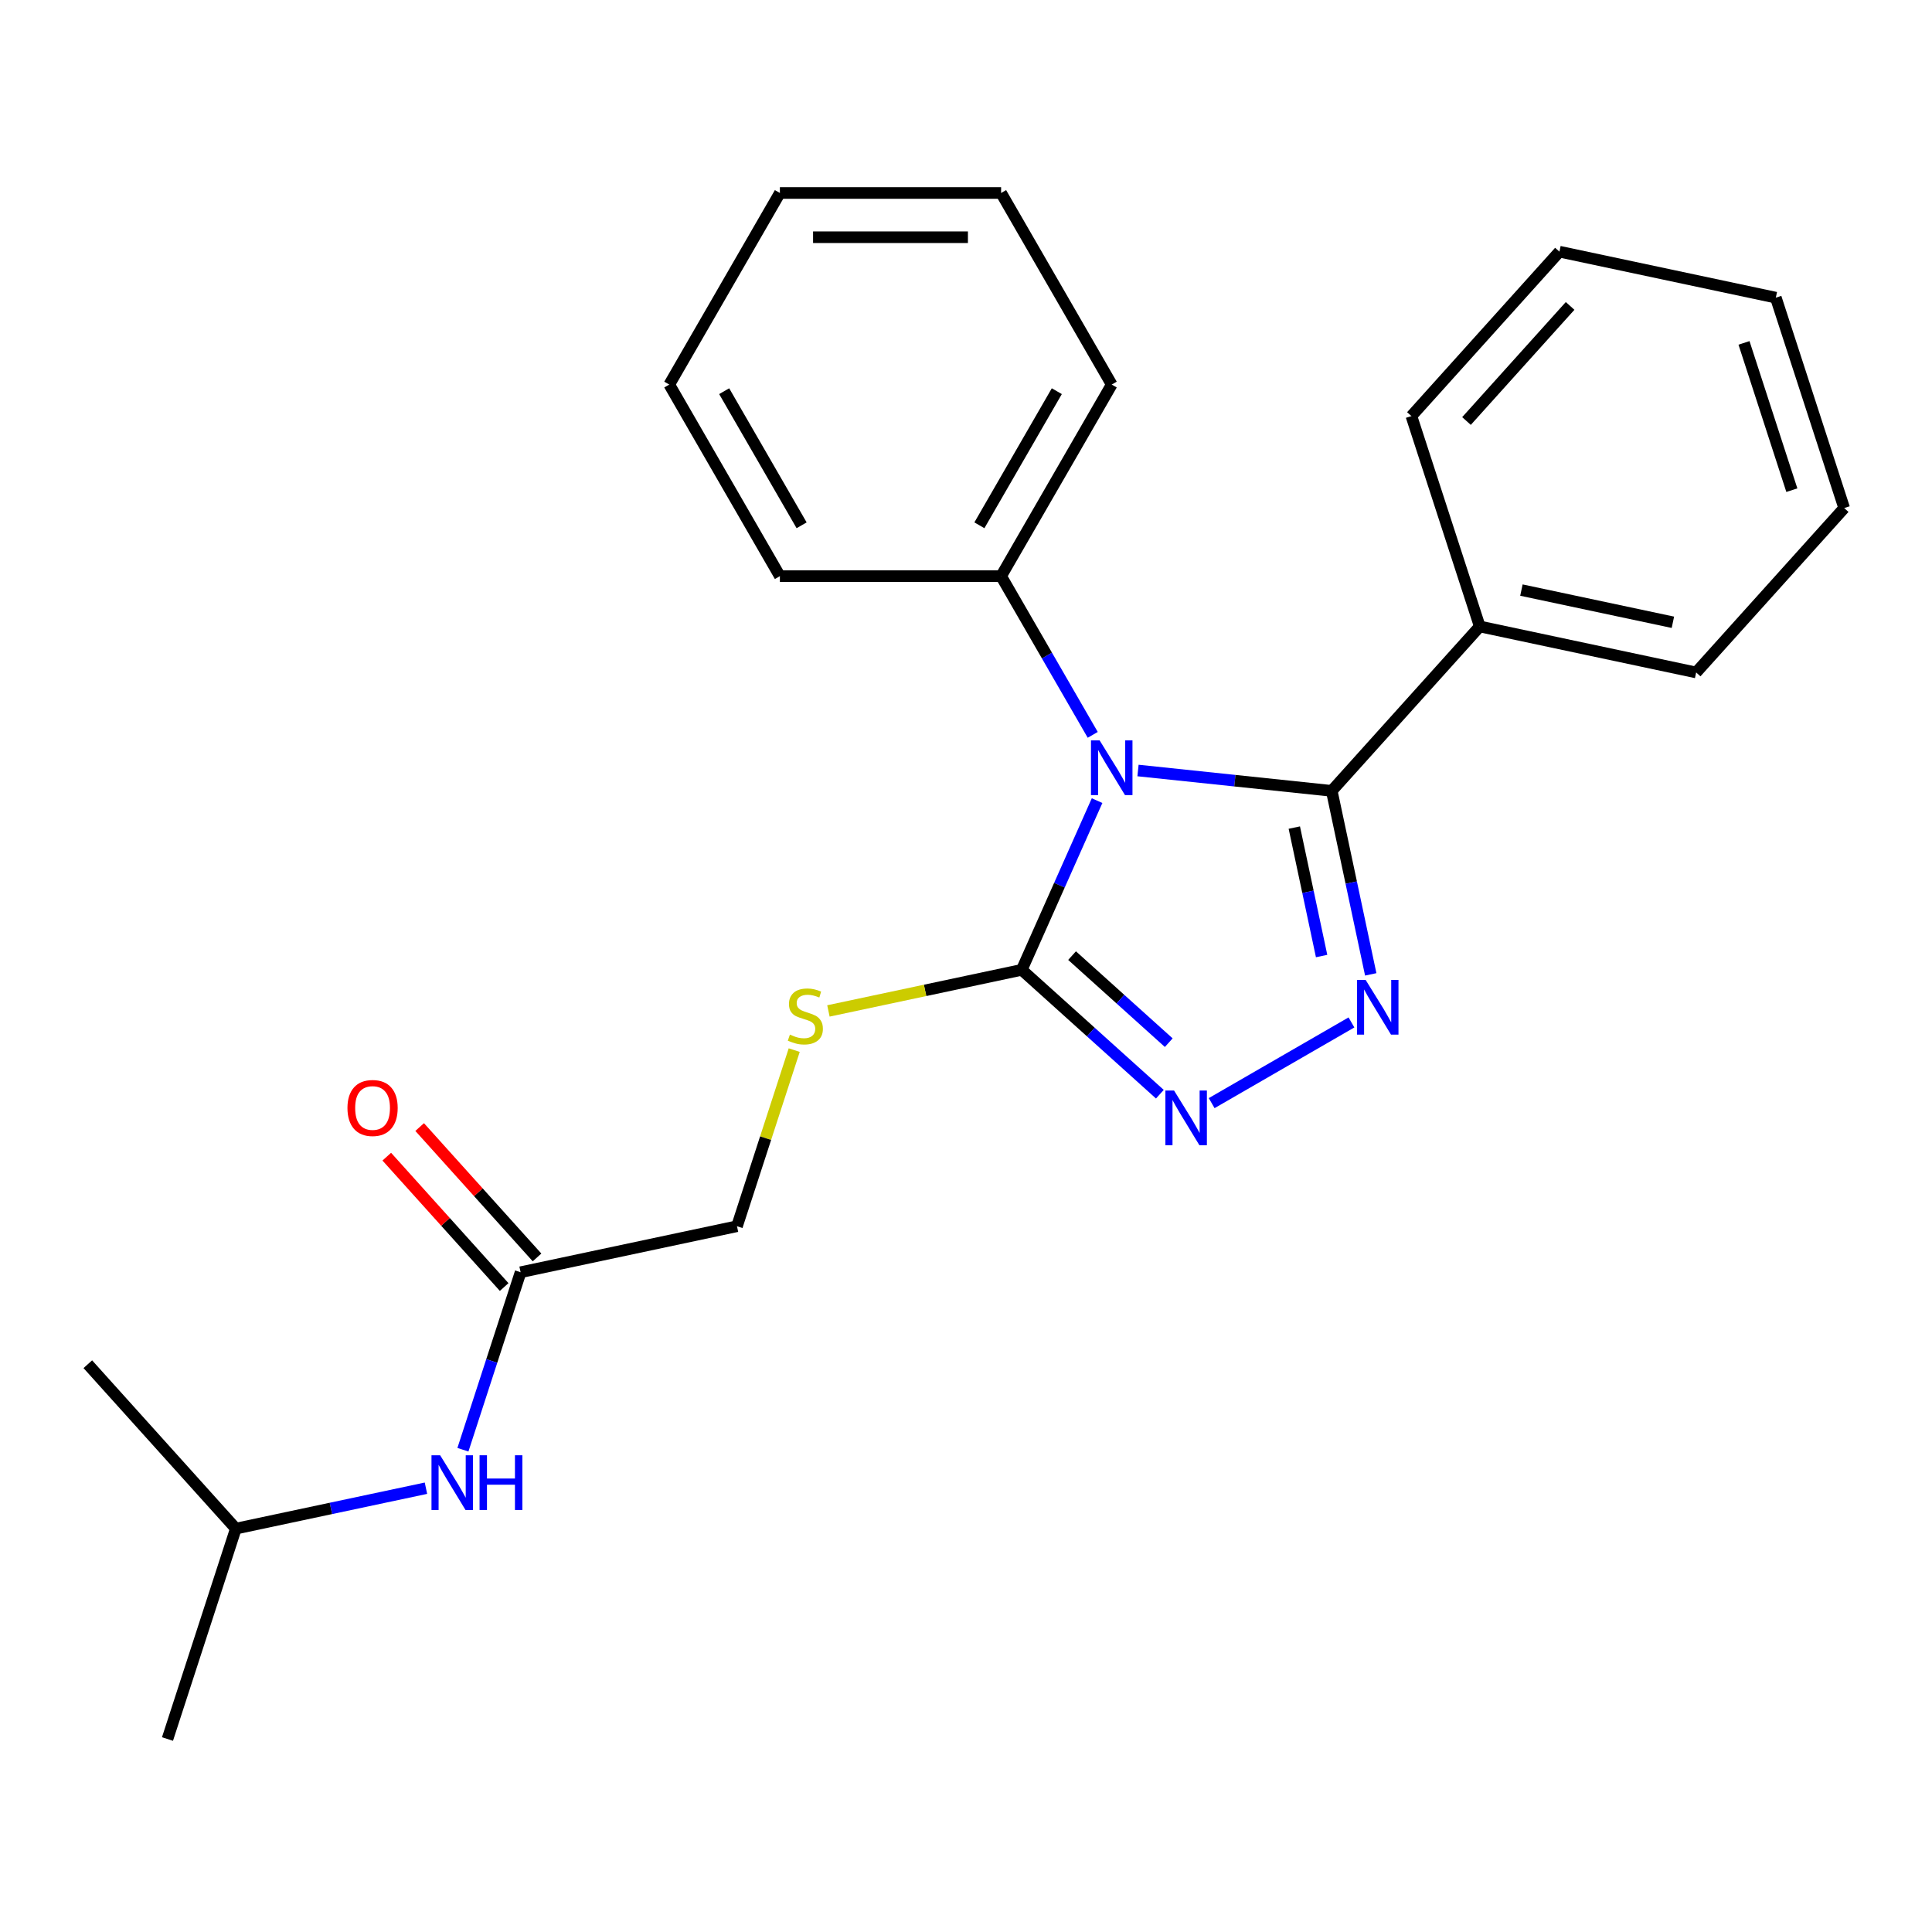 <?xml version='1.0' encoding='iso-8859-1'?>
<svg version='1.1' baseProfile='full'
              xmlns='http://www.w3.org/2000/svg'
                      xmlns:rdkit='http://www.rdkit.org/xml'
                      xmlns:xlink='http://www.w3.org/1999/xlink'
                  xml:space='preserve'
width='1000px' height='1000px' viewBox='0 0 1000 1000'>
<!-- END OF HEADER -->
<rect style='opacity:1.0;fill:#FFFFFF;stroke:none' width='1000' height='1000' x='0' y='0'> </rect>
<path class='bond-0' d='M 589.028,398.811 L 639.166,404.081' style='fill:none;fill-rule:evenodd;stroke:#0000FF;stroke-width:6px;stroke-linecap:butt;stroke-linejoin:miter;stroke-opacity:1' />
<path class='bond-0' d='M 639.166,404.081 L 689.304,409.351' style='fill:none;fill-rule:evenodd;stroke:#000000;stroke-width:6px;stroke-linecap:butt;stroke-linejoin:miter;stroke-opacity:1' />
<path class='bond-2' d='M 567.847,414.404 L 548.349,458.196' style='fill:none;fill-rule:evenodd;stroke:#0000FF;stroke-width:6px;stroke-linecap:butt;stroke-linejoin:miter;stroke-opacity:1' />
<path class='bond-2' d='M 548.349,458.196 L 528.852,501.988' style='fill:none;fill-rule:evenodd;stroke:#000000;stroke-width:6px;stroke-linecap:butt;stroke-linejoin:miter;stroke-opacity:1' />
<path class='bond-5' d='M 565.598,380.359 L 541.885,339.288' style='fill:none;fill-rule:evenodd;stroke:#0000FF;stroke-width:6px;stroke-linecap:butt;stroke-linejoin:miter;stroke-opacity:1' />
<path class='bond-5' d='M 541.885,339.288 L 518.173,298.217' style='fill:none;fill-rule:evenodd;stroke:#000000;stroke-width:6px;stroke-linecap:butt;stroke-linejoin:miter;stroke-opacity:1' />
<path class='bond-1' d='M 689.304,409.351 L 699.398,456.841' style='fill:none;fill-rule:evenodd;stroke:#000000;stroke-width:6px;stroke-linecap:butt;stroke-linejoin:miter;stroke-opacity:1' />
<path class='bond-1' d='M 699.398,456.841 L 709.493,504.331' style='fill:none;fill-rule:evenodd;stroke:#0000FF;stroke-width:6px;stroke-linecap:butt;stroke-linejoin:miter;stroke-opacity:1' />
<path class='bond-1' d='M 669.931,428.359 L 676.998,461.602' style='fill:none;fill-rule:evenodd;stroke:#000000;stroke-width:6px;stroke-linecap:butt;stroke-linejoin:miter;stroke-opacity:1' />
<path class='bond-1' d='M 676.998,461.602 L 684.064,494.846' style='fill:none;fill-rule:evenodd;stroke:#0000FF;stroke-width:6px;stroke-linecap:butt;stroke-linejoin:miter;stroke-opacity:1' />
<path class='bond-7' d='M 689.304,409.351 L 765.923,324.257' style='fill:none;fill-rule:evenodd;stroke:#000000;stroke-width:6px;stroke-linecap:butt;stroke-linejoin:miter;stroke-opacity:1' />
<path class='bond-24' d='M 699.508,529.208 L 627.156,570.98' style='fill:none;fill-rule:evenodd;stroke:#0000FF;stroke-width:6px;stroke-linecap:butt;stroke-linejoin:miter;stroke-opacity:1' />
<path class='bond-3' d='M 528.852,501.988 L 564.598,534.173' style='fill:none;fill-rule:evenodd;stroke:#000000;stroke-width:6px;stroke-linecap:butt;stroke-linejoin:miter;stroke-opacity:1' />
<path class='bond-3' d='M 564.598,534.173 L 600.344,566.359' style='fill:none;fill-rule:evenodd;stroke:#0000FF;stroke-width:6px;stroke-linecap:butt;stroke-linejoin:miter;stroke-opacity:1' />
<path class='bond-3' d='M 554.9,494.625 L 579.922,517.154' style='fill:none;fill-rule:evenodd;stroke:#000000;stroke-width:6px;stroke-linecap:butt;stroke-linejoin:miter;stroke-opacity:1' />
<path class='bond-3' d='M 579.922,517.154 L 604.944,539.684' style='fill:none;fill-rule:evenodd;stroke:#0000FF;stroke-width:6px;stroke-linecap:butt;stroke-linejoin:miter;stroke-opacity:1' />
<path class='bond-4' d='M 528.852,501.988 L 478.822,512.622' style='fill:none;fill-rule:evenodd;stroke:#000000;stroke-width:6px;stroke-linecap:butt;stroke-linejoin:miter;stroke-opacity:1' />
<path class='bond-4' d='M 478.822,512.622 L 428.791,523.256' style='fill:none;fill-rule:evenodd;stroke:#CCCC00;stroke-width:6px;stroke-linecap:butt;stroke-linejoin:miter;stroke-opacity:1' />
<path class='bond-10' d='M 411.084,543.537 L 396.274,589.117' style='fill:none;fill-rule:evenodd;stroke:#CCCC00;stroke-width:6px;stroke-linecap:butt;stroke-linejoin:miter;stroke-opacity:1' />
<path class='bond-10' d='M 396.274,589.117 L 381.464,634.696' style='fill:none;fill-rule:evenodd;stroke:#000000;stroke-width:6px;stroke-linecap:butt;stroke-linejoin:miter;stroke-opacity:1' />
<path class='bond-12' d='M 518.173,298.217 L 575.426,199.052' style='fill:none;fill-rule:evenodd;stroke:#000000;stroke-width:6px;stroke-linecap:butt;stroke-linejoin:miter;stroke-opacity:1' />
<path class='bond-12' d='M 506.928,271.892 L 547.005,202.476' style='fill:none;fill-rule:evenodd;stroke:#000000;stroke-width:6px;stroke-linecap:butt;stroke-linejoin:miter;stroke-opacity:1' />
<path class='bond-13' d='M 518.173,298.217 L 403.667,298.217' style='fill:none;fill-rule:evenodd;stroke:#000000;stroke-width:6px;stroke-linecap:butt;stroke-linejoin:miter;stroke-opacity:1' />
<path class='bond-6' d='M 269.461,658.503 L 381.464,634.696' style='fill:none;fill-rule:evenodd;stroke:#000000;stroke-width:6px;stroke-linecap:butt;stroke-linejoin:miter;stroke-opacity:1' />
<path class='bond-8' d='M 269.461,658.503 L 254.535,704.442' style='fill:none;fill-rule:evenodd;stroke:#000000;stroke-width:6px;stroke-linecap:butt;stroke-linejoin:miter;stroke-opacity:1' />
<path class='bond-8' d='M 254.535,704.442 L 239.608,750.382' style='fill:none;fill-rule:evenodd;stroke:#0000FF;stroke-width:6px;stroke-linecap:butt;stroke-linejoin:miter;stroke-opacity:1' />
<path class='bond-9' d='M 277.971,650.841 L 247.592,617.103' style='fill:none;fill-rule:evenodd;stroke:#000000;stroke-width:6px;stroke-linecap:butt;stroke-linejoin:miter;stroke-opacity:1' />
<path class='bond-9' d='M 247.592,617.103 L 217.214,583.364' style='fill:none;fill-rule:evenodd;stroke:#FF0000;stroke-width:6px;stroke-linecap:butt;stroke-linejoin:miter;stroke-opacity:1' />
<path class='bond-9' d='M 260.952,666.165 L 230.573,632.426' style='fill:none;fill-rule:evenodd;stroke:#000000;stroke-width:6px;stroke-linecap:butt;stroke-linejoin:miter;stroke-opacity:1' />
<path class='bond-9' d='M 230.573,632.426 L 200.195,598.688' style='fill:none;fill-rule:evenodd;stroke:#FF0000;stroke-width:6px;stroke-linecap:butt;stroke-linejoin:miter;stroke-opacity:1' />
<path class='bond-14' d='M 765.923,324.257 L 877.926,348.064' style='fill:none;fill-rule:evenodd;stroke:#000000;stroke-width:6px;stroke-linecap:butt;stroke-linejoin:miter;stroke-opacity:1' />
<path class='bond-14' d='M 787.485,305.427 L 865.887,322.092' style='fill:none;fill-rule:evenodd;stroke:#000000;stroke-width:6px;stroke-linecap:butt;stroke-linejoin:miter;stroke-opacity:1' />
<path class='bond-15' d='M 765.923,324.257 L 730.539,215.355' style='fill:none;fill-rule:evenodd;stroke:#000000;stroke-width:6px;stroke-linecap:butt;stroke-linejoin:miter;stroke-opacity:1' />
<path class='bond-11' d='M 220.474,770.296 L 171.274,780.753' style='fill:none;fill-rule:evenodd;stroke:#0000FF;stroke-width:6px;stroke-linecap:butt;stroke-linejoin:miter;stroke-opacity:1' />
<path class='bond-11' d='M 171.274,780.753 L 122.074,791.211' style='fill:none;fill-rule:evenodd;stroke:#000000;stroke-width:6px;stroke-linecap:butt;stroke-linejoin:miter;stroke-opacity:1' />
<path class='bond-16' d='M 122.074,791.211 L 86.689,900.112' style='fill:none;fill-rule:evenodd;stroke:#000000;stroke-width:6px;stroke-linecap:butt;stroke-linejoin:miter;stroke-opacity:1' />
<path class='bond-17' d='M 122.074,791.211 L 45.455,706.117' style='fill:none;fill-rule:evenodd;stroke:#000000;stroke-width:6px;stroke-linecap:butt;stroke-linejoin:miter;stroke-opacity:1' />
<path class='bond-19' d='M 575.426,199.052 L 518.173,99.888' style='fill:none;fill-rule:evenodd;stroke:#000000;stroke-width:6px;stroke-linecap:butt;stroke-linejoin:miter;stroke-opacity:1' />
<path class='bond-20' d='M 403.667,298.217 L 346.414,199.052' style='fill:none;fill-rule:evenodd;stroke:#000000;stroke-width:6px;stroke-linecap:butt;stroke-linejoin:miter;stroke-opacity:1' />
<path class='bond-20' d='M 414.912,271.892 L 374.835,202.476' style='fill:none;fill-rule:evenodd;stroke:#000000;stroke-width:6px;stroke-linecap:butt;stroke-linejoin:miter;stroke-opacity:1' />
<path class='bond-18' d='M 877.926,348.064 L 954.545,262.969' style='fill:none;fill-rule:evenodd;stroke:#000000;stroke-width:6px;stroke-linecap:butt;stroke-linejoin:miter;stroke-opacity:1' />
<path class='bond-21' d='M 730.539,215.355 L 807.158,130.261' style='fill:none;fill-rule:evenodd;stroke:#000000;stroke-width:6px;stroke-linecap:butt;stroke-linejoin:miter;stroke-opacity:1' />
<path class='bond-21' d='M 759.051,217.915 L 812.684,158.349' style='fill:none;fill-rule:evenodd;stroke:#000000;stroke-width:6px;stroke-linecap:butt;stroke-linejoin:miter;stroke-opacity:1' />
<path class='bond-26' d='M 954.545,262.969 L 919.161,154.068' style='fill:none;fill-rule:evenodd;stroke:#000000;stroke-width:6px;stroke-linecap:butt;stroke-linejoin:miter;stroke-opacity:1' />
<path class='bond-26' d='M 927.458,253.711 L 902.689,177.48' style='fill:none;fill-rule:evenodd;stroke:#000000;stroke-width:6px;stroke-linecap:butt;stroke-linejoin:miter;stroke-opacity:1' />
<path class='bond-25' d='M 518.173,99.888 L 403.667,99.888' style='fill:none;fill-rule:evenodd;stroke:#000000;stroke-width:6px;stroke-linecap:butt;stroke-linejoin:miter;stroke-opacity:1' />
<path class='bond-25' d='M 500.997,122.789 L 420.843,122.789' style='fill:none;fill-rule:evenodd;stroke:#000000;stroke-width:6px;stroke-linecap:butt;stroke-linejoin:miter;stroke-opacity:1' />
<path class='bond-22' d='M 346.414,199.052 L 403.667,99.888' style='fill:none;fill-rule:evenodd;stroke:#000000;stroke-width:6px;stroke-linecap:butt;stroke-linejoin:miter;stroke-opacity:1' />
<path class='bond-23' d='M 807.158,130.261 L 919.161,154.068' style='fill:none;fill-rule:evenodd;stroke:#000000;stroke-width:6px;stroke-linecap:butt;stroke-linejoin:miter;stroke-opacity:1' />
<path  class='atom-0' d='M 569.166 383.222
L 578.446 398.222
Q 579.366 399.702, 580.846 402.382
Q 582.326 405.062, 582.406 405.222
L 582.406 383.222
L 586.166 383.222
L 586.166 411.542
L 582.286 411.542
L 572.326 395.142
Q 571.166 393.222, 569.926 391.022
Q 568.726 388.822, 568.366 388.142
L 568.366 411.542
L 564.686 411.542
L 564.686 383.222
L 569.166 383.222
' fill='#0000FF'/>
<path  class='atom-2' d='M 706.851 507.194
L 716.131 522.194
Q 717.051 523.674, 718.531 526.354
Q 720.011 529.034, 720.091 529.194
L 720.091 507.194
L 723.851 507.194
L 723.851 535.514
L 719.971 535.514
L 710.011 519.114
Q 708.851 517.194, 707.611 514.994
Q 706.411 512.794, 706.051 512.114
L 706.051 535.514
L 702.371 535.514
L 702.371 507.194
L 706.851 507.194
' fill='#0000FF'/>
<path  class='atom-4' d='M 607.686 564.447
L 616.966 579.447
Q 617.886 580.927, 619.366 583.607
Q 620.846 586.287, 620.926 586.447
L 620.926 564.447
L 624.686 564.447
L 624.686 592.767
L 620.806 592.767
L 610.846 576.367
Q 609.686 574.447, 608.446 572.247
Q 607.246 570.047, 606.886 569.367
L 606.886 592.767
L 603.206 592.767
L 603.206 564.447
L 607.686 564.447
' fill='#0000FF'/>
<path  class='atom-5' d='M 408.849 535.515
Q 409.169 535.635, 410.489 536.195
Q 411.809 536.755, 413.249 537.115
Q 414.729 537.435, 416.169 537.435
Q 418.849 537.435, 420.409 536.155
Q 421.969 534.835, 421.969 532.555
Q 421.969 530.995, 421.169 530.035
Q 420.409 529.075, 419.209 528.555
Q 418.009 528.035, 416.009 527.435
Q 413.489 526.675, 411.969 525.955
Q 410.489 525.235, 409.409 523.715
Q 408.369 522.195, 408.369 519.635
Q 408.369 516.075, 410.769 513.875
Q 413.209 511.675, 418.009 511.675
Q 421.289 511.675, 425.009 513.235
L 424.089 516.315
Q 420.689 514.915, 418.129 514.915
Q 415.369 514.915, 413.849 516.075
Q 412.329 517.195, 412.369 519.155
Q 412.369 520.675, 413.129 521.595
Q 413.929 522.515, 415.049 523.035
Q 416.209 523.555, 418.129 524.155
Q 420.689 524.955, 422.209 525.755
Q 423.729 526.555, 424.809 528.195
Q 425.929 529.795, 425.929 532.555
Q 425.929 536.475, 423.289 538.595
Q 420.689 540.675, 416.329 540.675
Q 413.809 540.675, 411.889 540.115
Q 410.009 539.595, 407.769 538.675
L 408.849 535.515
' fill='#CCCC00'/>
<path  class='atom-9' d='M 227.817 753.244
L 237.097 768.244
Q 238.017 769.724, 239.497 772.404
Q 240.977 775.084, 241.057 775.244
L 241.057 753.244
L 244.817 753.244
L 244.817 781.564
L 240.937 781.564
L 230.977 765.164
Q 229.817 763.244, 228.577 761.044
Q 227.377 758.844, 227.017 758.164
L 227.017 781.564
L 223.337 781.564
L 223.337 753.244
L 227.817 753.244
' fill='#0000FF'/>
<path  class='atom-9' d='M 248.217 753.244
L 252.057 753.244
L 252.057 765.284
L 266.537 765.284
L 266.537 753.244
L 270.377 753.244
L 270.377 781.564
L 266.537 781.564
L 266.537 768.484
L 252.057 768.484
L 252.057 781.564
L 248.217 781.564
L 248.217 753.244
' fill='#0000FF'/>
<path  class='atom-10' d='M 179.842 573.489
Q 179.842 566.689, 183.202 562.889
Q 186.562 559.089, 192.842 559.089
Q 199.122 559.089, 202.482 562.889
Q 205.842 566.689, 205.842 573.489
Q 205.842 580.369, 202.442 584.289
Q 199.042 588.169, 192.842 588.169
Q 186.602 588.169, 183.202 584.289
Q 179.842 580.409, 179.842 573.489
M 192.842 584.969
Q 197.162 584.969, 199.482 582.089
Q 201.842 579.169, 201.842 573.489
Q 201.842 567.929, 199.482 565.129
Q 197.162 562.289, 192.842 562.289
Q 188.522 562.289, 186.162 565.089
Q 183.842 567.889, 183.842 573.489
Q 183.842 579.209, 186.162 582.089
Q 188.522 584.969, 192.842 584.969
' fill='#FF0000'/>
</svg>
